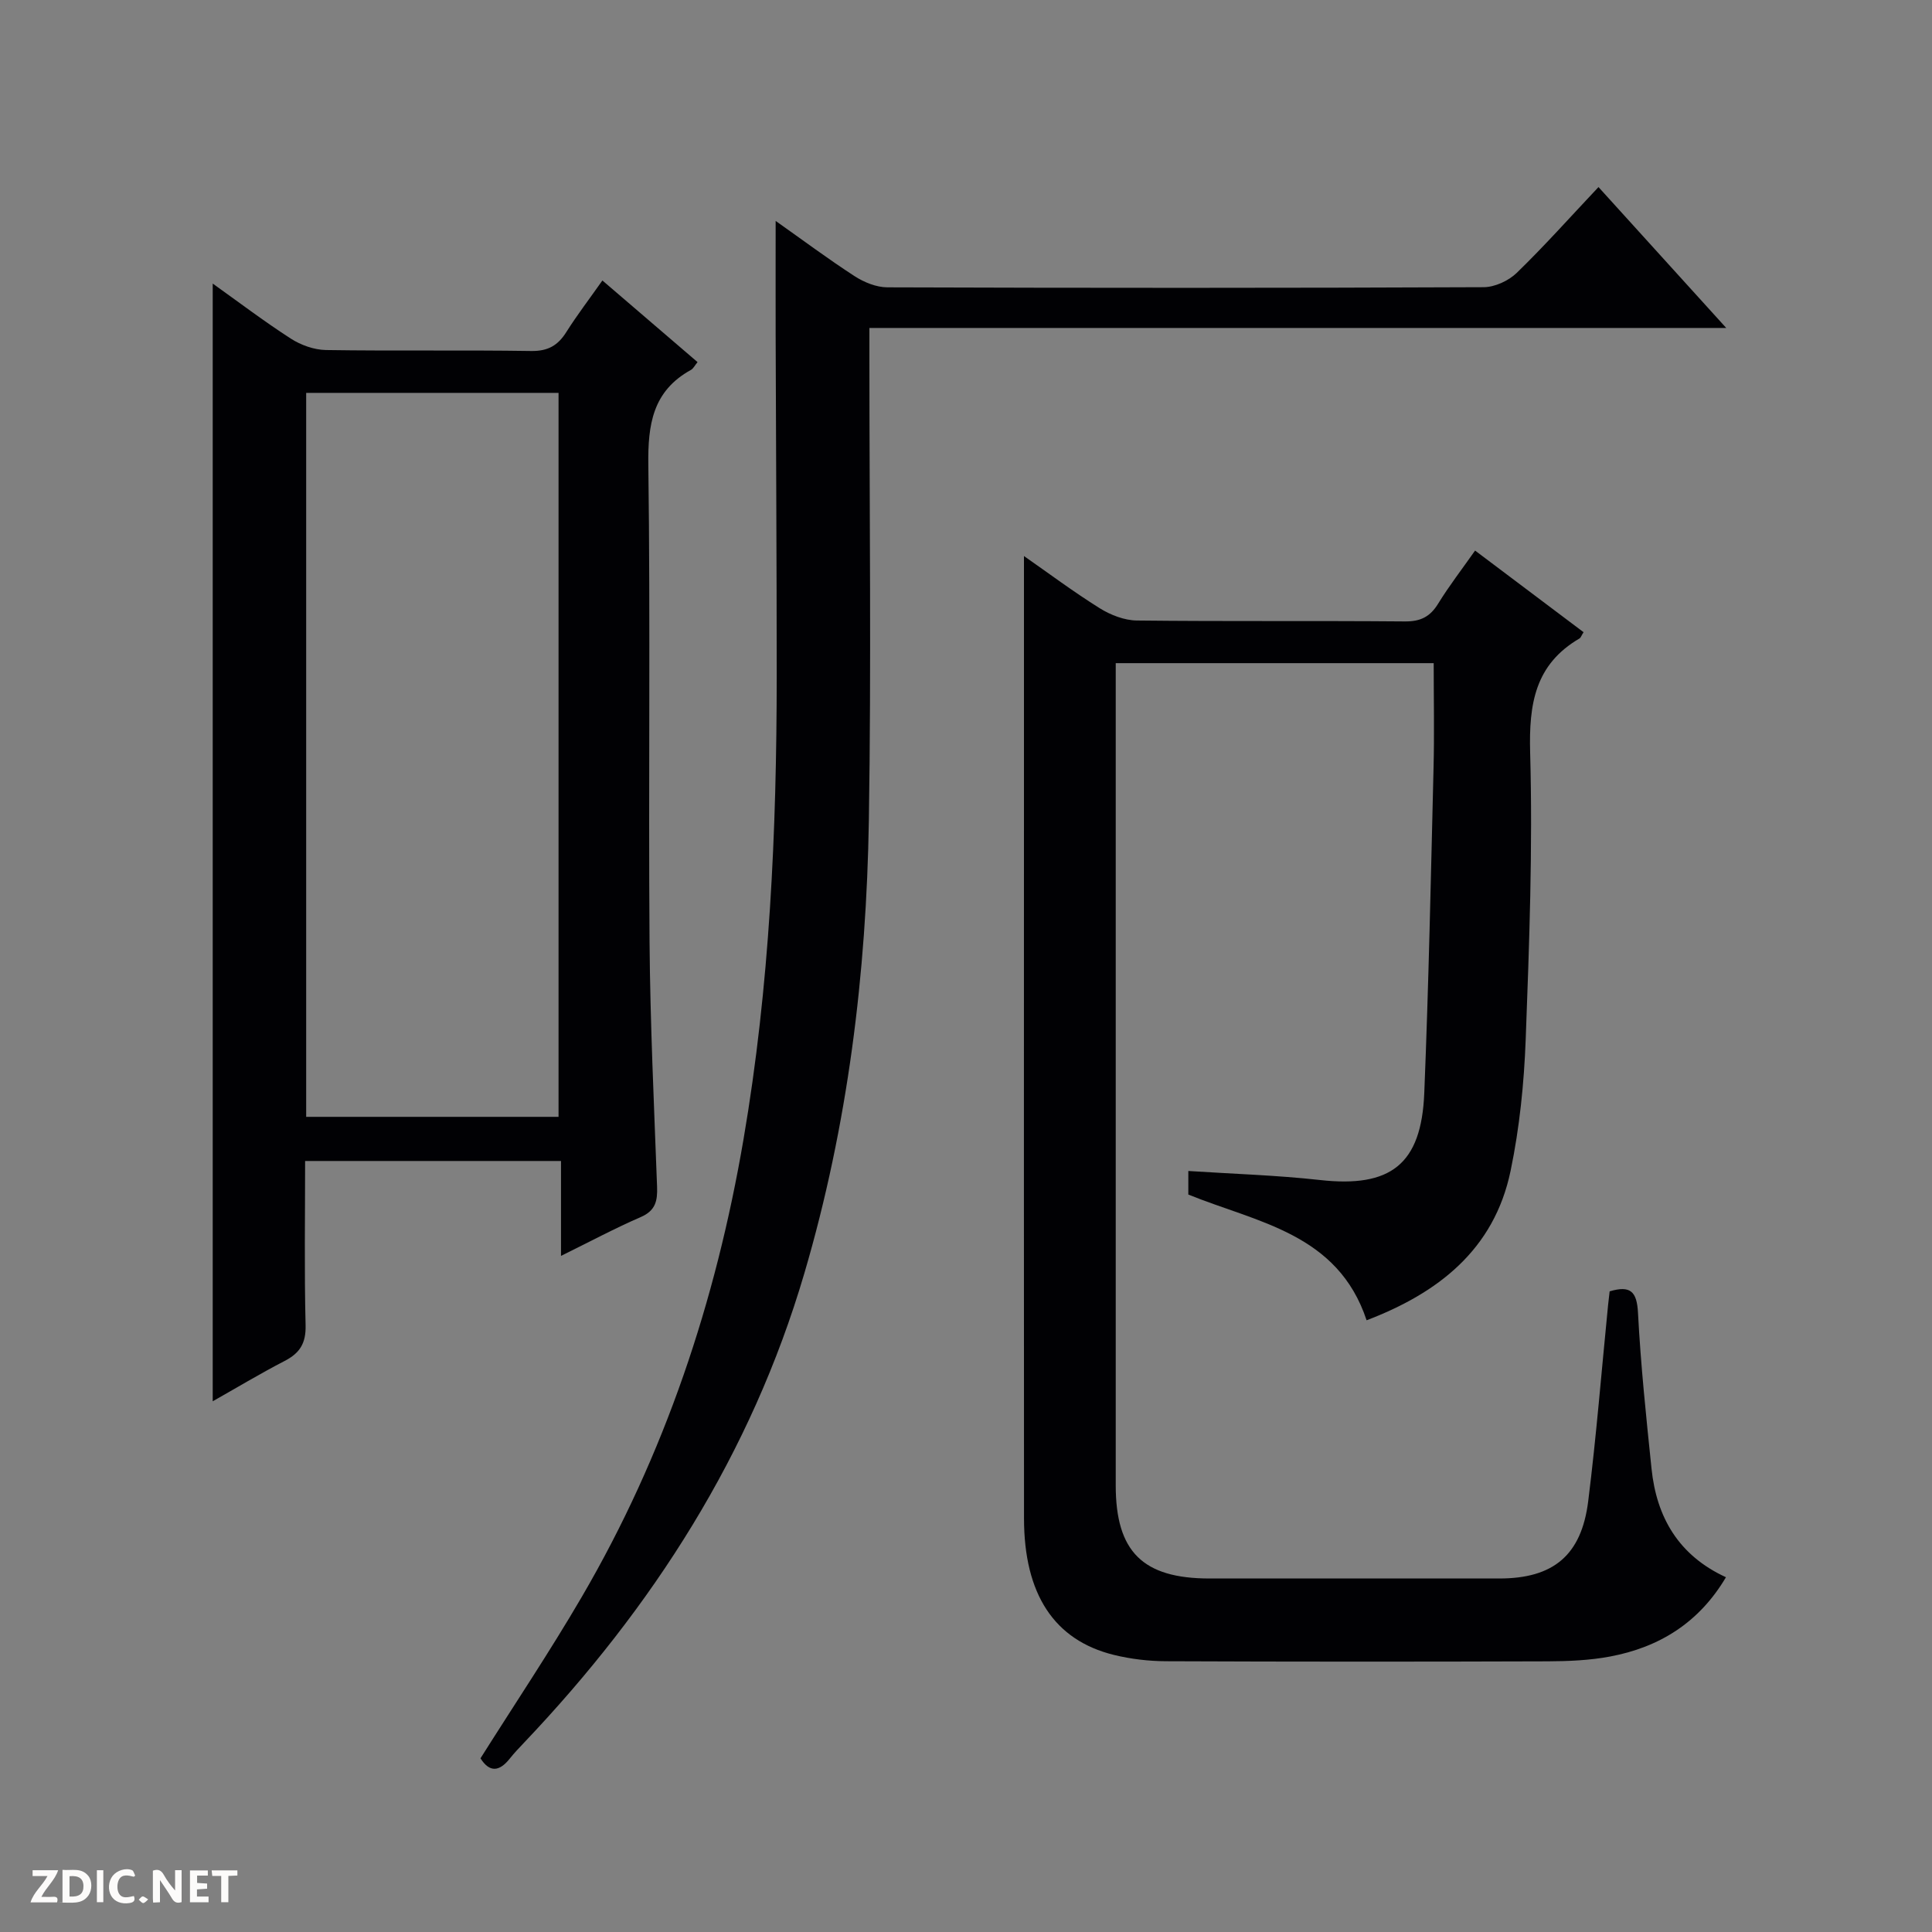 <svg enable-background="new 0 0 400 400" viewBox="0 0 400 400" xmlns="http://www.w3.org/2000/svg"><rect x="0" y="0" width="400" height="400" fill="#808080" stroke="none"/><g fill="#fcfbfa"><path d="m37.59 393.81c-.92.31-1.52.05-2-.78-.7-1.2-1.52-2.34-2.47-3.78v4.59c-.55.03-.95.05-1.41.07-.03-.37-.06-.64-.06-.91 0-1.91 0-3.81 0-5.7 1.13-.41 1.77-.03 2.29.91.62 1.11 1.38 2.14 2.31 3.19v-4.2h1.35v6.61z"/><path d="m12.94 393.88v-6.75c1.9.19 3.93-.54 5.37 1.29.8 1.01.78 2.88.03 3.97-1.37 1.97-3.4 1.51-6.4 1.49m2.45-1.22c2.04.12 2.92-.58 2.89-2.21-.03-1.51-.98-2.19-2.89-2z"/><path d="m11.81 393.87h-5.49c.68-2.18 2.47-3.48 3.51-5.45h-3.08v-1.21h5.29c-.71 2.13-2.44 3.48-3.47 5.51.86 0 1.63.04 2.39-.01.79-.05 1.14.21.85 1.16"/><path d="m39.33 393.86v-6.61h3.7v1.07h-2.22v1.52c.68.04 1.34.09 2.07.13v1.07c-.72.05-1.38.09-2.1.14v1.48h2.4v1.19h-3.85z"/><path d="m27.71 388.56c-1.15-.3-2.46-.61-3.1.64-.37.73-.41 1.93-.06 2.67.63 1.35 1.99.93 3.17.68.35.94-.01 1.32-.93 1.46-1.62.25-3.05-.27-3.76-1.48-.73-1.24-.6-3.03.31-4.17.88-1.11 2.71-1.7 4-1.16.32.13.44.74.65 1.12-.1.08-.19.16-.28.24"/><path d="m49.15 387.24v1.07c-.59.02-1.17.05-1.87.08v5.44h-1.48v-5.44h-1.85c-.05-.4-.08-.73-.13-1.15z"/><path d="m20.06 387.21h1.33v6.62h-1.33z"/><path d="m30.68 393.25c-.39.38-.8.79-1.05.76-.32-.05-.6-.45-.9-.7.26-.24.51-.64.8-.67.29-.04.62.3 1.15.61"/></g><path d="m282.94 273.35c-5.97-18-22.56-20.21-36.91-26.03 0-1.45 0-3.07 0-4.88 9.18.6 18.26.87 27.26 1.87 14.6 1.63 20.99-3.2 21.59-17.99.91-22.43 1.37-44.88 1.92-67.33.18-7.12.03-14.26.03-21.69-22.03 0-43.6 0-65.83 0v5.29 164.94c0 13.73 5.59 19.28 19.43 19.28 19.99.01 39.99.01 59.98 0 11.15 0 17.01-4.76 18.41-16 1.69-13.51 2.77-27.1 4.12-40.65.1-.97.22-1.93.32-2.8 4.33-1.29 5.64.05 5.87 4.45.56 10.77 1.69 21.52 2.8 32.25 1.04 10.09 5.61 17.98 15.41 22.49-5.57 9.41-13.78 14.5-24.01 16.42-4.22.79-8.59.97-12.9.99-26.32.09-52.65.09-78.97-.02-3.62-.01-7.33-.45-10.85-1.31-12.36-3.05-18.59-12.57-18.6-28.26-.04-47.48-.01-94.97-.01-142.45 0-18.8 0-37.59 0-56.8 4.94 3.44 10.17 7.36 15.69 10.81 2.24 1.4 5.1 2.51 7.69 2.54 18.49.21 36.99.03 55.48.19 3.24.03 5.23-.96 6.9-3.69 2.26-3.67 4.91-7.1 7.64-10.98 7.56 5.69 15.03 11.31 22.46 16.9-.48.76-.58 1.14-.83 1.29-9.22 5.38-10.5 13.54-10.23 23.61.55 19.78-.18 39.61-.92 59.4-.34 9.1-1.27 18.28-3.12 27.18-3.41 16.49-15.19 25.4-29.82 30.98z" fill="#010104"/><path d="m124.72 58.07c6.81 5.84 13.1 11.24 19.7 16.9-.59.71-.87 1.34-1.36 1.61-7.94 4.38-8.95 11.31-8.83 19.75.44 32.82.01 65.66.25 98.48.13 16.96.93 33.92 1.56 50.87.11 2.94-.31 4.97-3.38 6.3-5.43 2.36-10.67 5.16-16.51 8.04 0-6.79 0-13.03 0-19.65-17.73 0-35.09 0-52.98 0 0 11.44-.18 22.73.1 34.01.09 3.72-1.18 5.76-4.34 7.39-5.14 2.66-10.1 5.65-14.89 8.35 0-77.16 0-154.14 0-231.41 5.33 3.8 10.61 7.81 16.16 11.39 2.09 1.35 4.83 2.33 7.29 2.37 14.16.22 28.33-.02 42.49.2 3.47.05 5.53-1.14 7.29-3.95 2.21-3.5 4.74-6.8 7.45-10.65zm-9.08 173.16c0-50.22 0-100.09 0-149.89-17.59 0-34.82 0-52.25 0v149.89z" fill="#010104"/><path d="m160.59 45.74c5.57 3.93 10.84 7.87 16.35 11.44 1.96 1.27 4.5 2.3 6.78 2.31 41.15.14 82.3.15 123.45-.03 2.31-.01 5.15-1.32 6.84-2.95 5.73-5.56 11.05-11.53 16.94-17.78 9.11 10.05 17.43 19.22 26.45 29.17-59.59 0-118.25 0-177.4 0v5.92c0 31.99.4 63.98-.11 95.96-.51 31.79-4.34 63.18-13.36 93.85-11 37.41-31.37 69.1-57.98 97.12-1.03 1.08-2.07 2.17-3 3.34-2.18 2.75-4.2 2.91-6.07-.05 7.06-11.2 14.36-22.09 20.96-33.4 17.19-29.43 27.77-61.24 33.5-94.78 5.43-31.74 6.86-63.75 6.87-95.87 0-23.49-.15-46.98-.22-70.46-.02-7.73 0-15.46 0-23.79z" fill="#010104"/></svg>